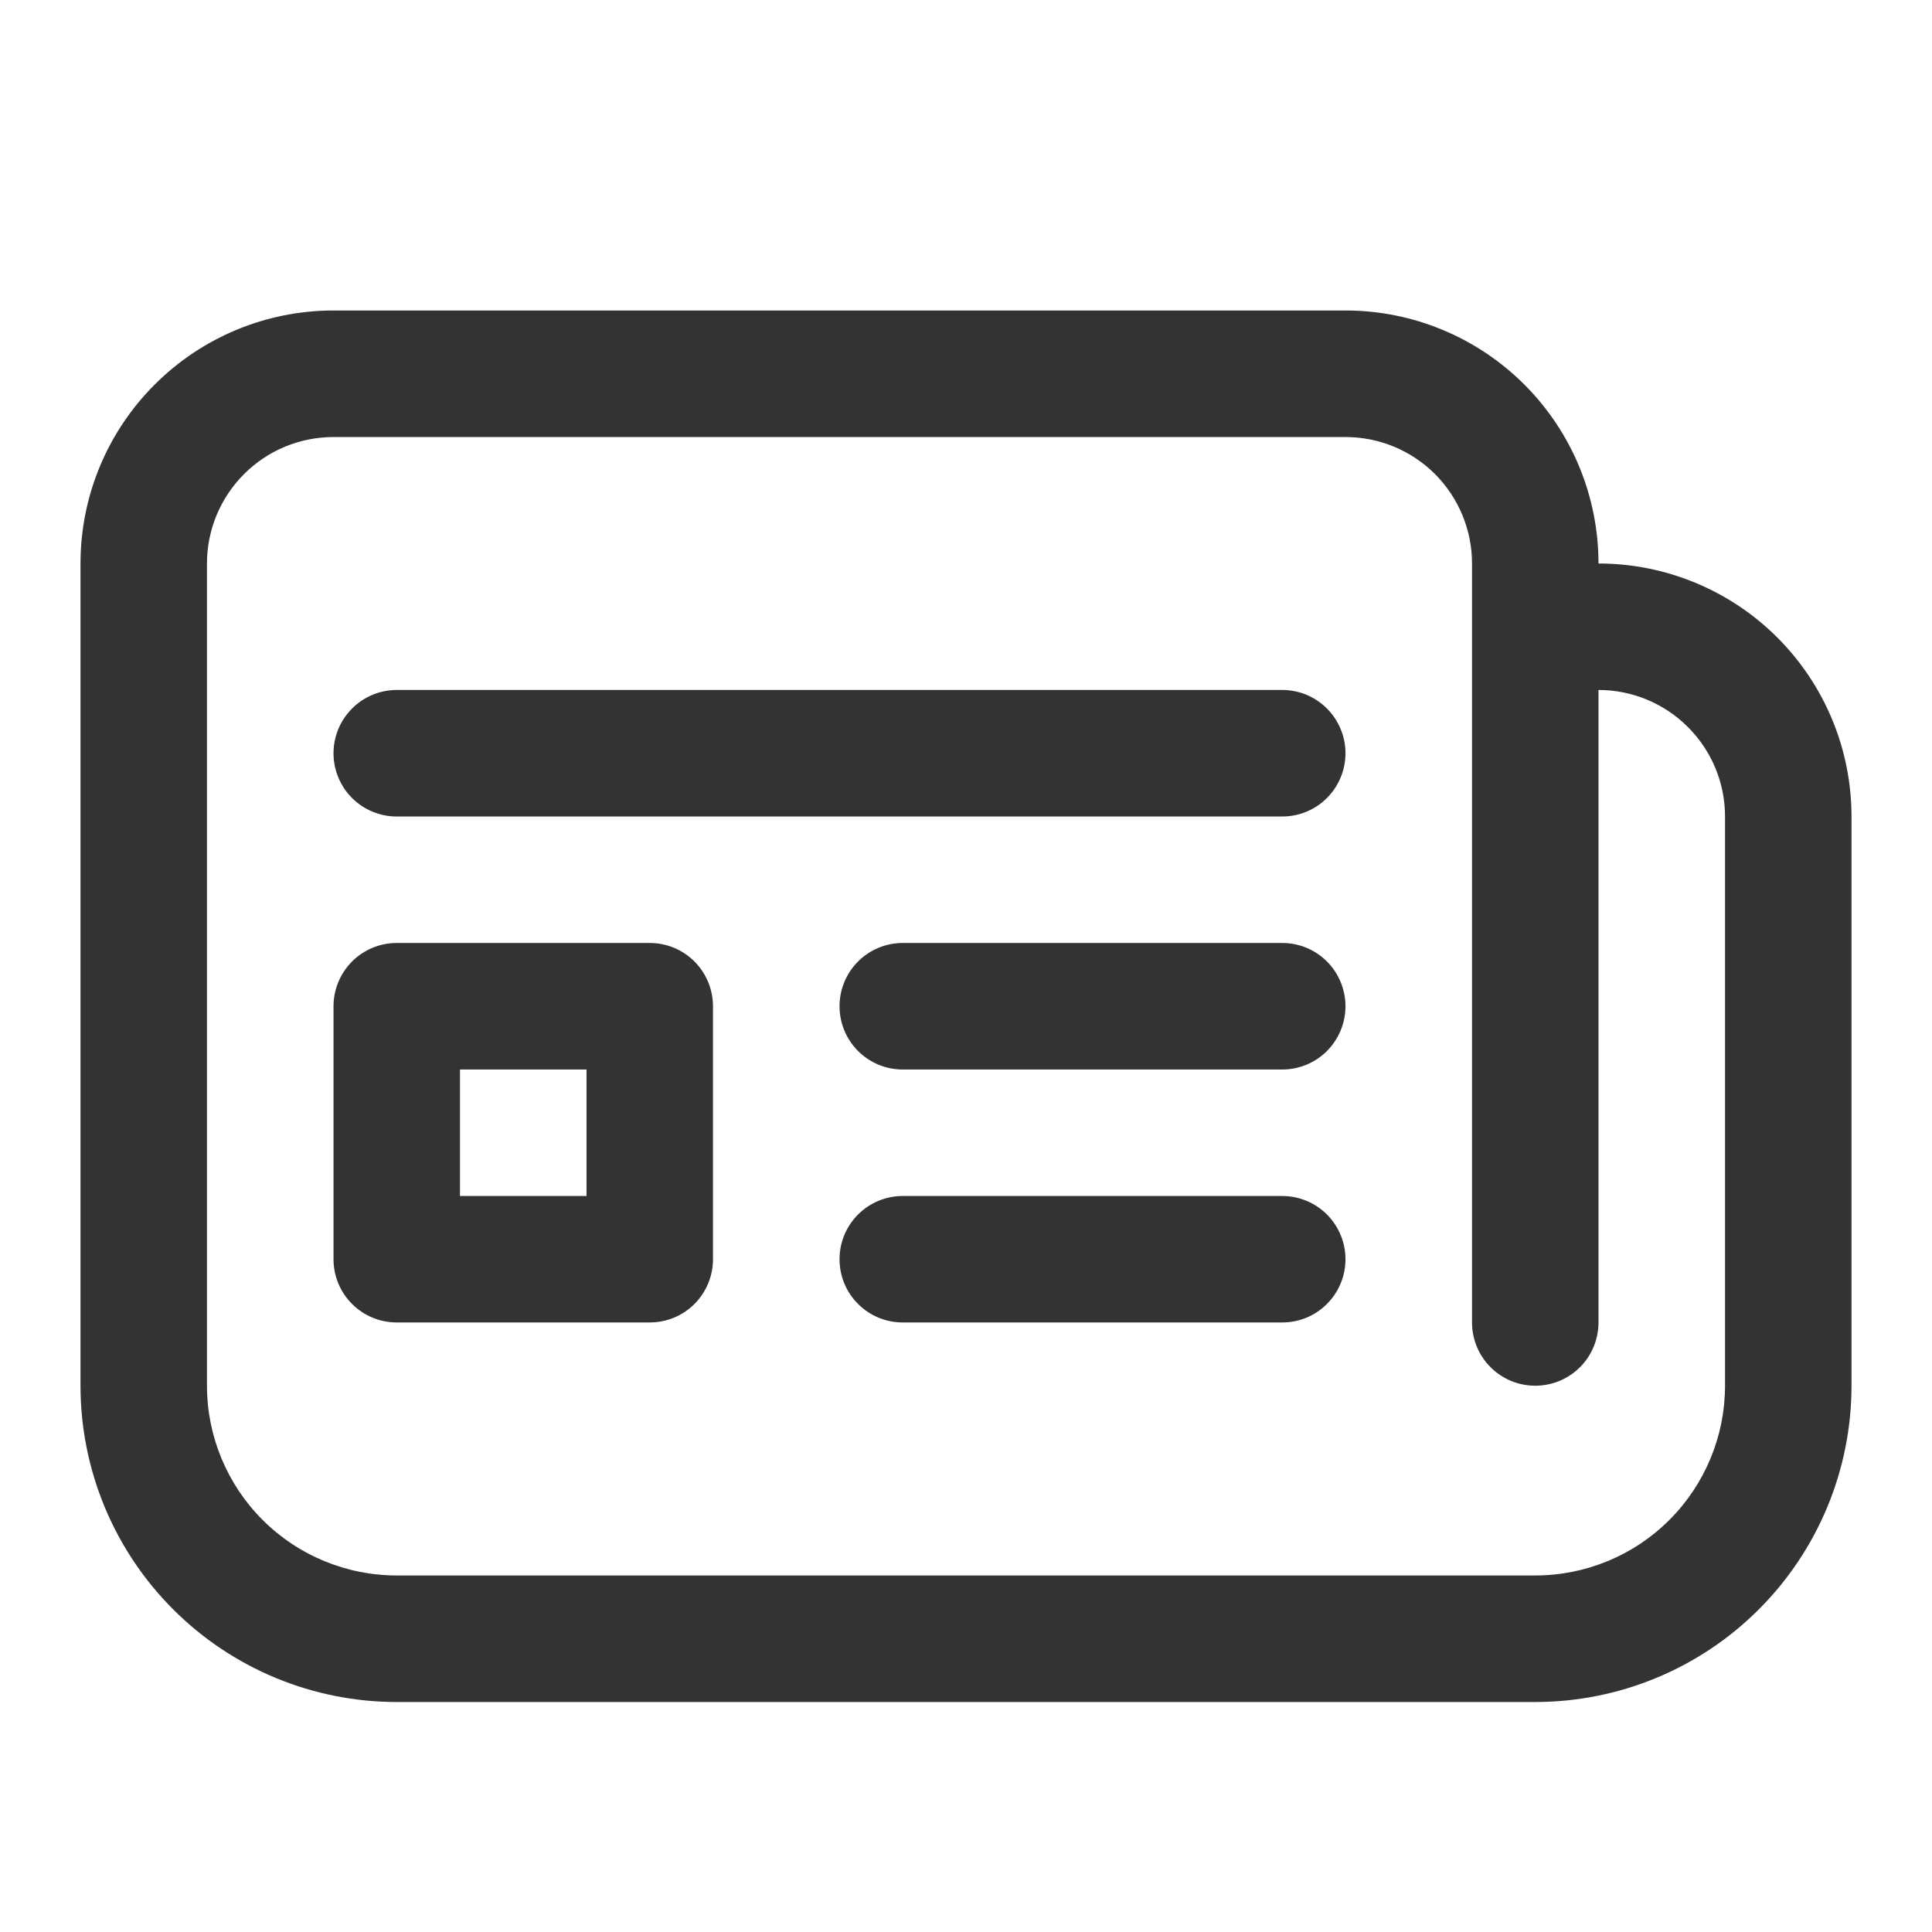 <svg width="24" height="24" viewBox="0 0 24 24" fill="none" xmlns="http://www.w3.org/2000/svg">
<path d="M4.929 8.571C4.72 8.571 4.52 8.654 4.373 8.802C4.226 8.949 4.143 9.149 4.143 9.357C4.143 9.566 4.226 9.765 4.373 9.913C4.52 10.06 4.72 10.143 4.929 10.143H15.929C16.137 10.143 16.337 10.06 16.484 9.913C16.631 9.765 16.714 9.566 16.714 9.357C16.714 9.149 16.631 8.949 16.484 8.802C16.337 8.654 16.137 8.571 15.929 8.571H4.929ZM4.929 11.714C4.72 11.714 4.52 11.797 4.373 11.944C4.226 12.092 4.143 12.292 4.143 12.5V15.643C4.143 15.851 4.226 16.051 4.373 16.198C4.52 16.346 4.72 16.428 4.929 16.428H8.071C8.28 16.428 8.48 16.346 8.627 16.198C8.774 16.051 8.857 15.851 8.857 15.643V12.5C8.857 12.292 8.774 12.092 8.627 11.944C8.48 11.797 8.28 11.714 8.071 11.714H4.929ZM5.714 14.857V13.286H7.286V14.857H5.714ZM11.214 11.714C11.006 11.714 10.806 11.797 10.659 11.944C10.511 12.092 10.429 12.292 10.429 12.5C10.429 12.708 10.511 12.908 10.659 13.056C10.806 13.203 11.006 13.286 11.214 13.286H15.929C16.137 13.286 16.337 13.203 16.484 13.056C16.631 12.908 16.714 12.708 16.714 12.5C16.714 12.292 16.631 12.092 16.484 11.944C16.337 11.797 16.137 11.714 15.929 11.714H11.214ZM11.214 14.857C11.006 14.857 10.806 14.94 10.659 15.087C10.511 15.235 10.429 15.434 10.429 15.643C10.429 15.851 10.511 16.051 10.659 16.198C10.806 16.346 11.006 16.428 11.214 16.428H15.929C16.137 16.428 16.337 16.346 16.484 16.198C16.631 16.051 16.714 15.851 16.714 15.643C16.714 15.434 16.631 15.235 16.484 15.087C16.337 14.94 16.137 14.857 15.929 14.857H11.214ZM1 7C1 6.166 1.331 5.367 1.921 4.778C2.51 4.188 3.309 3.857 4.143 3.857H16.714C17.548 3.857 18.347 4.188 18.937 4.778C19.526 5.367 19.857 6.166 19.857 7C20.691 7 21.49 7.331 22.079 7.92C22.669 8.51 23 9.309 23 10.143V17.214C23 18.256 22.586 19.255 21.849 19.992C21.113 20.729 20.113 21.143 19.071 21.143H4.929C3.887 21.143 2.887 20.729 2.151 19.992C1.414 19.255 1 18.256 1 17.214V7ZM19.071 17.214C18.863 17.214 18.663 17.131 18.516 16.984C18.369 16.837 18.286 16.637 18.286 16.428V7C18.286 6.583 18.12 6.184 17.826 5.889C17.531 5.594 17.131 5.429 16.714 5.429H4.143C3.726 5.429 3.326 5.594 3.032 5.889C2.737 6.184 2.571 6.583 2.571 7V17.214C2.571 17.839 2.82 18.439 3.262 18.881C3.704 19.323 4.303 19.571 4.929 19.571H19.071C19.697 19.571 20.296 19.323 20.738 18.881C21.18 18.439 21.429 17.839 21.429 17.214V10.143C21.429 9.726 21.263 9.326 20.968 9.032C20.674 8.737 20.274 8.571 19.857 8.571V16.428C19.857 16.637 19.774 16.837 19.627 16.984C19.48 17.131 19.28 17.214 19.071 17.214Z" fill="#333333"/>
</svg>
